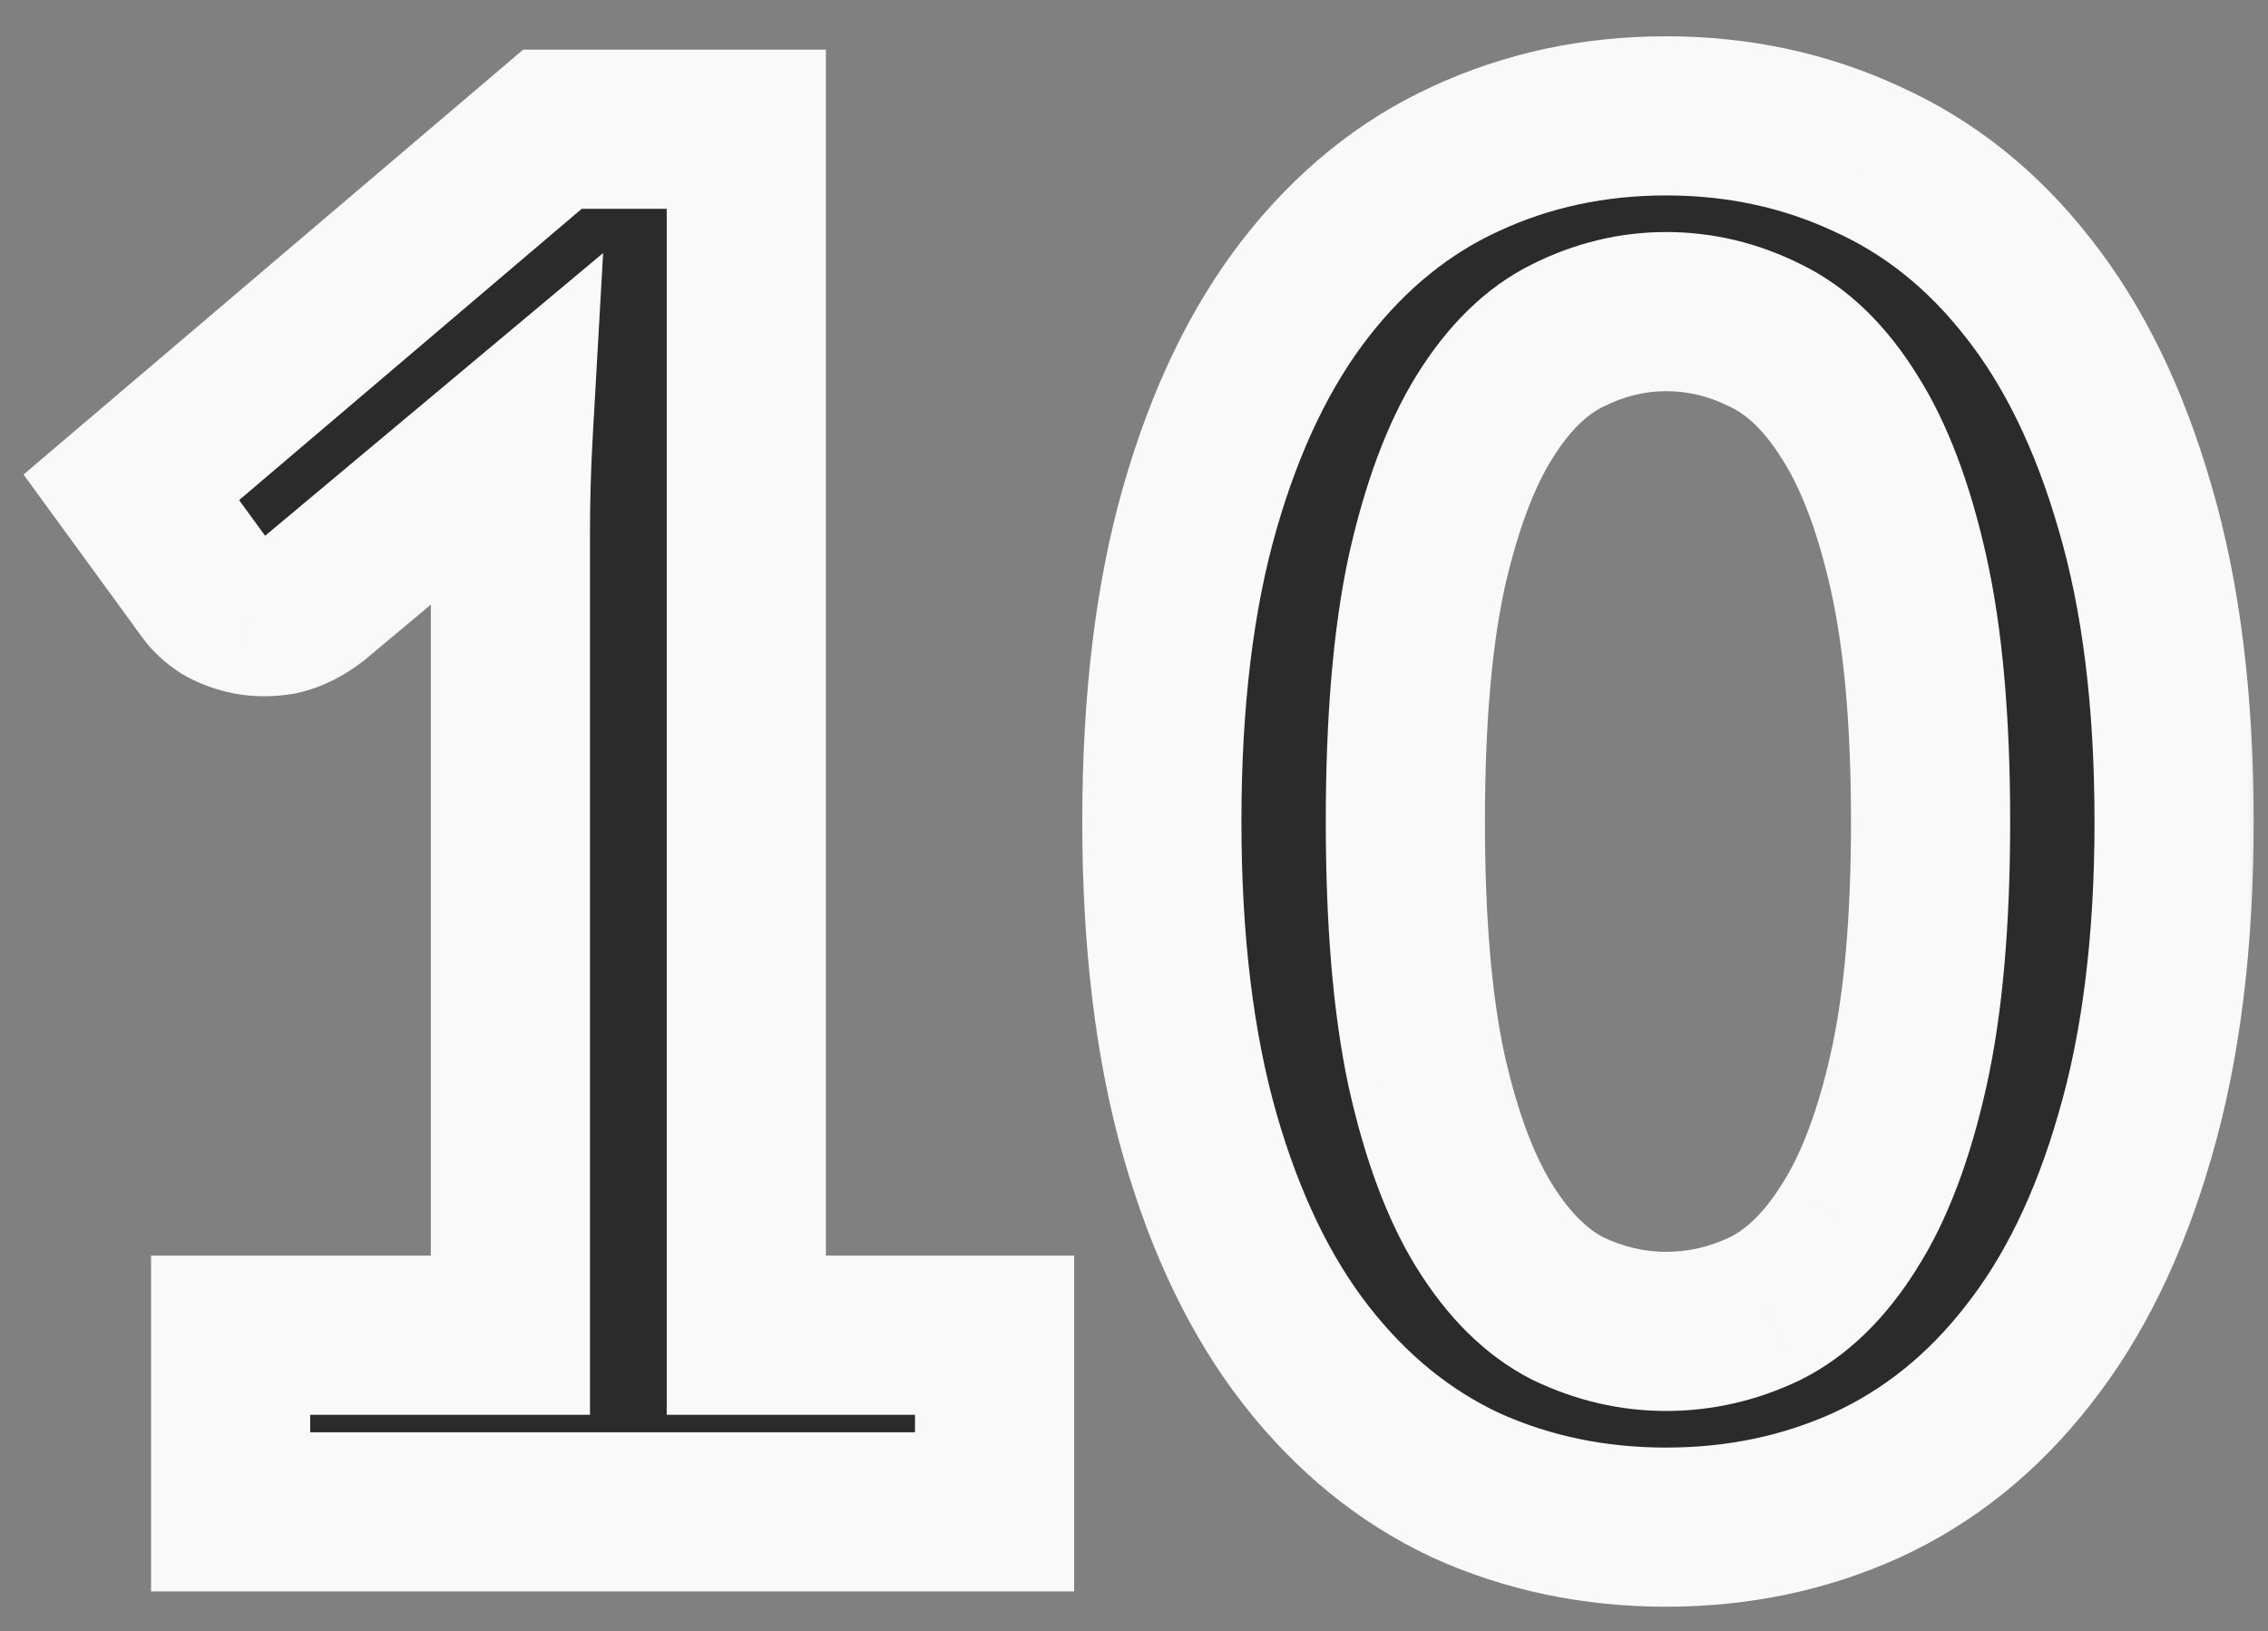 <?xml version="1.0" encoding="UTF-8"?> <svg xmlns="http://www.w3.org/2000/svg" width="57" height="41" viewBox="0 0 57 41" fill="none"><rect x="0" y="0" width="57" height="41" fill="#808080" stroke="none"/><g clip-path="url(#clip0_194_130)"><path d="M24.996 33.56V38H5.796V33.56H12.828V13.328C12.828 12.528 12.852 11.704 12.9 10.856L7.908 15.032C7.62 15.256 7.332 15.4 7.044 15.464C6.772 15.512 6.508 15.512 6.252 15.464C6.012 15.416 5.796 15.336 5.604 15.224C5.412 15.096 5.268 14.96 5.172 14.816L3.3 12.248L13.884 3.248H18.756V33.56H24.996ZM54.64 20.648C54.64 23.672 54.312 26.304 53.656 28.544C53.016 30.768 52.12 32.608 50.968 34.064C49.832 35.52 48.48 36.608 46.912 37.328C45.36 38.032 43.68 38.384 41.872 38.384C40.064 38.384 38.384 38.032 36.832 37.328C35.296 36.608 33.96 35.52 32.824 34.064C31.688 32.608 30.8 30.768 30.16 28.544C29.52 26.304 29.2 23.672 29.2 20.648C29.2 17.608 29.52 14.976 30.16 12.752C30.8 10.528 31.688 8.688 32.824 7.232C33.96 5.776 35.296 4.696 36.832 3.992C38.384 3.272 40.064 2.912 41.872 2.912C43.68 2.912 45.36 3.272 46.912 3.992C48.48 4.696 49.832 5.776 50.968 7.232C52.12 8.688 53.016 10.528 53.656 12.752C54.312 14.976 54.64 17.608 54.64 20.648ZM48.52 20.648C48.52 18.136 48.336 16.056 47.968 14.408C47.6 12.76 47.104 11.448 46.48 10.472C45.872 9.496 45.168 8.816 44.368 8.432C43.568 8.032 42.736 7.832 41.872 7.832C41.024 7.832 40.2 8.032 39.4 8.432C38.616 8.816 37.92 9.496 37.312 10.472C36.704 11.448 36.216 12.76 35.848 14.408C35.496 16.056 35.32 18.136 35.32 20.648C35.32 23.16 35.496 25.24 35.848 26.888C36.216 28.536 36.704 29.848 37.312 30.824C37.92 31.8 38.616 32.488 39.4 32.888C40.2 33.272 41.024 33.464 41.872 33.464C42.736 33.464 43.568 33.272 44.368 32.888C45.168 32.488 45.872 31.8 46.48 30.824C47.104 29.848 47.6 28.536 47.968 26.888C48.336 25.24 48.52 23.16 48.52 20.648Z" fill="#2B2B2B"></path><mask id="mask0_194_130" style="mask-type:luminance" maskUnits="userSpaceOnUse" x="0" y="0" width="57" height="41"><path d="M57 0H0V41H57V0Z" fill="white"></path><path d="M24.996 33.56V38H5.796V33.56H12.828V13.328C12.828 12.528 12.852 11.704 12.9 10.856L7.908 15.032C7.62 15.256 7.332 15.4 7.044 15.464C6.772 15.512 6.508 15.512 6.252 15.464C6.012 15.416 5.796 15.336 5.604 15.224C5.412 15.096 5.268 14.96 5.172 14.816L3.3 12.248L13.884 3.248H18.756V33.56H24.996ZM54.64 20.648C54.64 23.672 54.312 26.304 53.656 28.544C53.016 30.768 52.12 32.608 50.968 34.064C49.832 35.52 48.48 36.608 46.912 37.328C45.36 38.032 43.68 38.384 41.872 38.384C40.064 38.384 38.384 38.032 36.832 37.328C35.296 36.608 33.96 35.52 32.824 34.064C31.688 32.608 30.8 30.768 30.16 28.544C29.52 26.304 29.2 23.672 29.2 20.648C29.2 17.608 29.52 14.976 30.16 12.752C30.8 10.528 31.688 8.688 32.824 7.232C33.96 5.776 35.296 4.696 36.832 3.992C38.384 3.272 40.064 2.912 41.872 2.912C43.68 2.912 45.36 3.272 46.912 3.992C48.48 4.696 49.832 5.776 50.968 7.232C52.12 8.688 53.016 10.528 53.656 12.752C54.312 14.976 54.64 17.608 54.64 20.648ZM48.52 20.648C48.52 18.136 48.336 16.056 47.968 14.408C47.6 12.76 47.104 11.448 46.48 10.472C45.872 9.496 45.168 8.816 44.368 8.432C43.568 8.032 42.736 7.832 41.872 7.832C41.024 7.832 40.2 8.032 39.4 8.432C38.616 8.816 37.92 9.496 37.312 10.472C36.704 11.448 36.216 12.76 35.848 14.408C35.496 16.056 35.32 18.136 35.32 20.648C35.32 23.16 35.496 25.24 35.848 26.888C36.216 28.536 36.704 29.848 37.312 30.824C37.92 31.8 38.616 32.488 39.4 32.888C40.2 33.272 41.024 33.464 41.872 33.464C42.736 33.464 43.568 33.272 44.368 32.888C45.168 32.488 45.872 31.8 46.48 30.824C47.104 29.848 47.6 28.536 47.968 26.888C48.336 25.24 48.52 23.16 48.52 20.648Z" fill="black"></path></mask><g mask="url(#mask0_194_130)"><path d="M24.996 33.56H26.996V31.56H24.996V33.56ZM24.996 38V40H26.996V38H24.996ZM5.796 38H3.796V40H5.796V38ZM5.796 33.56V31.56H3.796V33.56H5.796ZM12.828 33.56V35.56H14.828V33.56H12.828ZM12.9 10.856L14.897 10.969L15.158 6.36L11.617 9.322L12.9 10.856ZM7.908 15.032L9.136 16.611L9.164 16.589L9.191 16.566L7.908 15.032ZM7.044 15.464L7.392 17.434L7.435 17.426L7.478 17.416L7.044 15.464ZM6.252 15.464L5.86 17.425L5.872 17.428L5.884 17.43L6.252 15.464ZM5.604 15.224L4.495 16.888L4.545 16.922L4.596 16.952L5.604 15.224ZM5.172 14.816L6.836 13.707L6.813 13.672L6.788 13.638L5.172 14.816ZM3.3 12.248L2.005 10.725L0.591 11.927L1.684 13.426L3.3 12.248ZM13.884 3.248V1.248H13.149L12.589 1.724L13.884 3.248ZM18.756 3.248H20.756V1.248H18.756V3.248ZM18.756 33.56H16.756V35.56H18.756V33.56ZM22.996 33.56V38H26.996V33.56H22.996ZM24.996 36H5.796V40H24.996V36ZM7.796 38V33.56H3.796V38H7.796ZM5.796 35.56H12.828V31.56H5.796V35.56ZM14.828 33.56V13.328H10.828V33.56H14.828ZM14.828 13.328C14.828 12.568 14.851 11.782 14.897 10.969L10.903 10.743C10.853 11.626 10.828 12.488 10.828 13.328H14.828ZM11.617 9.322L6.625 13.498L9.191 16.566L14.183 12.39L11.617 9.322ZM6.68 13.453C6.572 13.538 6.549 13.525 6.61 13.512L7.478 17.416C8.115 17.275 8.668 16.975 9.136 16.611L6.68 13.453ZM6.697 13.495C6.647 13.503 6.626 13.499 6.621 13.498L5.884 17.43C6.39 17.525 6.897 17.521 7.392 17.434L6.697 13.495ZM6.644 13.503C6.621 13.498 6.608 13.494 6.605 13.493C6.601 13.491 6.604 13.492 6.612 13.496L4.596 16.952C4.998 17.186 5.425 17.338 5.86 17.425L6.644 13.503ZM6.714 13.56C6.696 13.549 6.703 13.551 6.725 13.572C6.748 13.593 6.79 13.637 6.836 13.707L3.508 15.925C3.791 16.349 4.152 16.66 4.495 16.888L6.714 13.56ZM6.788 13.638L4.916 11.07L1.684 13.426L3.556 15.994L6.788 13.638ZM4.596 13.772L15.18 4.772L12.589 1.724L2.005 10.725L4.596 13.772ZM13.884 5.248H18.756V1.248H13.884V5.248ZM16.756 3.248V33.56H20.756V3.248H16.756ZM18.756 35.56H24.996V31.56H18.756V35.56ZM53.656 28.544L51.736 27.982L51.734 27.991L53.656 28.544ZM50.968 34.064L49.399 32.823L49.391 32.834L50.968 34.064ZM46.912 37.328L47.738 39.15L47.746 39.146L46.912 37.328ZM36.832 37.328L35.983 39.139L35.994 39.144L36.006 39.15L36.832 37.328ZM30.16 28.544L28.237 29.093L28.238 29.097L30.16 28.544ZM36.832 3.992L37.665 5.81L37.674 5.806L36.832 3.992ZM46.912 3.992L46.07 5.806L46.081 5.812L46.093 5.817L46.912 3.992ZM50.968 7.232L49.391 8.462L49.4 8.473L50.968 7.232ZM53.656 12.752L51.734 13.305L51.738 13.318L53.656 12.752ZM46.48 10.472L44.782 11.53L44.788 11.54L44.795 11.549L46.48 10.472ZM44.368 8.432L43.474 10.221L43.488 10.228L43.502 10.235L44.368 8.432ZM39.4 8.432L40.28 10.228L40.287 10.225L40.294 10.221L39.4 8.432ZM35.848 14.408L33.896 13.972L33.894 13.981L33.892 13.99L35.848 14.408ZM35.848 26.888L33.892 27.306L33.894 27.315L33.896 27.324L35.848 26.888ZM39.4 32.888L38.491 34.67L38.513 34.681L38.534 34.691L39.4 32.888ZM44.368 32.888L45.233 34.691L45.248 34.684L45.262 34.677L44.368 32.888ZM46.48 30.824L44.795 29.747L44.788 29.757L44.782 29.767L46.48 30.824ZM52.64 20.648C52.64 23.535 52.326 25.969 51.736 27.982L55.575 29.106C56.298 26.639 56.64 23.809 56.64 20.648H52.64ZM51.734 27.991C51.149 30.024 50.355 31.615 49.399 32.823L52.536 35.305C53.884 33.601 54.883 31.512 55.578 29.097L51.734 27.991ZM49.391 32.834C48.438 34.056 47.334 34.933 46.077 35.511L47.746 39.146C49.626 38.283 51.226 36.984 52.545 35.294L49.391 32.834ZM46.086 35.507C44.809 36.086 43.413 36.384 41.872 36.384V40.384C43.947 40.384 45.911 39.978 47.738 39.15L46.086 35.507ZM41.872 36.384C40.331 36.384 38.935 36.086 37.658 35.507L36.006 39.15C37.833 39.978 39.797 40.384 41.872 40.384V36.384ZM37.681 35.517C36.454 34.942 35.361 34.064 34.401 32.834L31.247 35.294C32.559 36.976 34.137 38.274 35.983 39.139L37.681 35.517ZM34.401 32.834C33.456 31.623 32.668 30.029 32.082 27.991L28.238 29.097C28.931 31.507 29.919 33.593 31.247 35.294L34.401 32.834ZM32.083 27.995C31.507 25.977 31.2 23.538 31.2 20.648H27.2C27.2 23.806 27.533 26.631 28.237 29.093L32.083 27.995ZM31.2 20.648C31.2 17.74 31.507 15.303 32.082 13.305L28.238 12.199C27.533 14.649 27.2 17.476 27.2 20.648H31.2ZM32.082 13.305C32.668 11.267 33.456 9.673 34.401 8.462L31.247 6.002C29.919 7.703 28.931 9.789 28.238 12.199L32.082 13.305ZM34.401 8.462C35.358 7.235 36.447 6.369 37.665 5.81L35.999 2.174C34.145 3.024 32.562 4.317 31.247 6.002L34.401 8.462ZM37.674 5.806C38.947 5.216 40.338 4.912 41.872 4.912V0.912C39.79 0.912 37.821 1.329 35.99 2.178L37.674 5.806ZM41.872 4.912C43.406 4.912 44.797 5.216 46.07 5.806L47.754 2.178C45.923 1.329 43.954 0.912 41.872 0.912V4.912ZM46.093 5.817C47.342 6.377 48.44 7.244 49.391 8.462L52.545 6.002C51.224 4.309 49.618 3.015 47.731 2.168L46.093 5.817ZM49.4 8.473C50.355 9.681 51.149 11.272 51.734 13.305L55.578 12.199C54.883 9.784 53.884 7.695 52.536 5.991L49.4 8.473ZM51.738 13.318C52.326 15.311 52.64 17.744 52.64 20.648H56.64C56.64 17.472 56.298 14.641 55.574 12.186L51.738 13.318ZM50.52 20.648C50.52 18.053 50.331 15.814 49.92 13.972L46.016 14.844C46.341 16.298 46.52 18.219 46.52 20.648H50.52ZM49.92 13.972C49.522 12.191 48.958 10.635 48.165 9.395L44.795 11.549C45.25 12.261 45.678 13.329 46.016 14.844L49.92 13.972ZM48.178 9.415C47.427 8.21 46.464 7.22 45.233 6.629L43.502 10.235C43.872 10.413 44.317 10.782 44.782 11.53L48.178 9.415ZM45.262 6.643C44.195 6.109 43.057 5.832 41.872 5.832V9.832C42.414 9.832 42.941 9.955 43.474 10.221L45.262 6.643ZM41.872 5.832C40.696 5.832 39.568 6.112 38.505 6.643L40.294 10.221C40.832 9.952 41.351 9.832 41.872 9.832V5.832ZM38.52 6.636C37.309 7.229 36.359 8.219 35.614 9.415L39.01 11.53C39.481 10.773 39.923 10.403 40.28 10.228L38.52 6.636ZM35.614 9.415C34.845 10.649 34.292 12.198 33.896 13.972L37.8 14.844C38.139 13.323 38.562 12.247 39.01 11.53L35.614 9.415ZM33.892 13.99C33.5 15.825 33.32 18.057 33.32 20.648H37.32C37.32 18.215 37.492 16.287 37.804 14.826L33.892 13.99ZM33.32 20.648C33.32 23.239 33.5 25.471 33.892 27.306L37.804 26.47C37.492 25.009 37.32 23.081 37.32 20.648H33.32ZM33.896 27.324C34.292 29.099 34.845 30.647 35.614 31.882L39.01 29.767C38.562 29.049 38.139 27.974 37.8 26.452L33.896 27.324ZM35.614 31.882C36.357 33.074 37.298 34.061 38.491 34.67L40.309 31.107C39.934 30.915 39.483 30.526 39.01 29.767L35.614 31.882ZM38.534 34.691C39.592 35.199 40.71 35.464 41.872 35.464V31.464C41.337 31.464 40.808 31.346 40.265 31.085L38.534 34.691ZM41.872 35.464C43.044 35.464 44.171 35.201 45.233 34.691L43.502 31.085C42.965 31.343 42.428 31.464 41.872 31.464V35.464ZM45.262 34.677C46.474 34.071 47.429 33.083 48.178 31.882L44.782 29.767C44.315 30.517 43.861 30.905 43.474 31.099L45.262 34.677ZM48.165 31.901C48.958 30.661 49.522 29.105 49.92 27.324L46.016 26.452C45.678 27.967 45.25 29.035 44.795 29.747L48.165 31.901ZM49.92 27.324C50.331 25.482 50.52 23.243 50.52 20.648H46.52C46.52 23.077 46.341 24.998 46.016 26.452L49.92 27.324Z" fill="#F9F9F9"></path></g></g><defs><clipPath id="clip0_194_130"><rect width="57" height="41" fill="white"></rect></clipPath></defs></svg> 